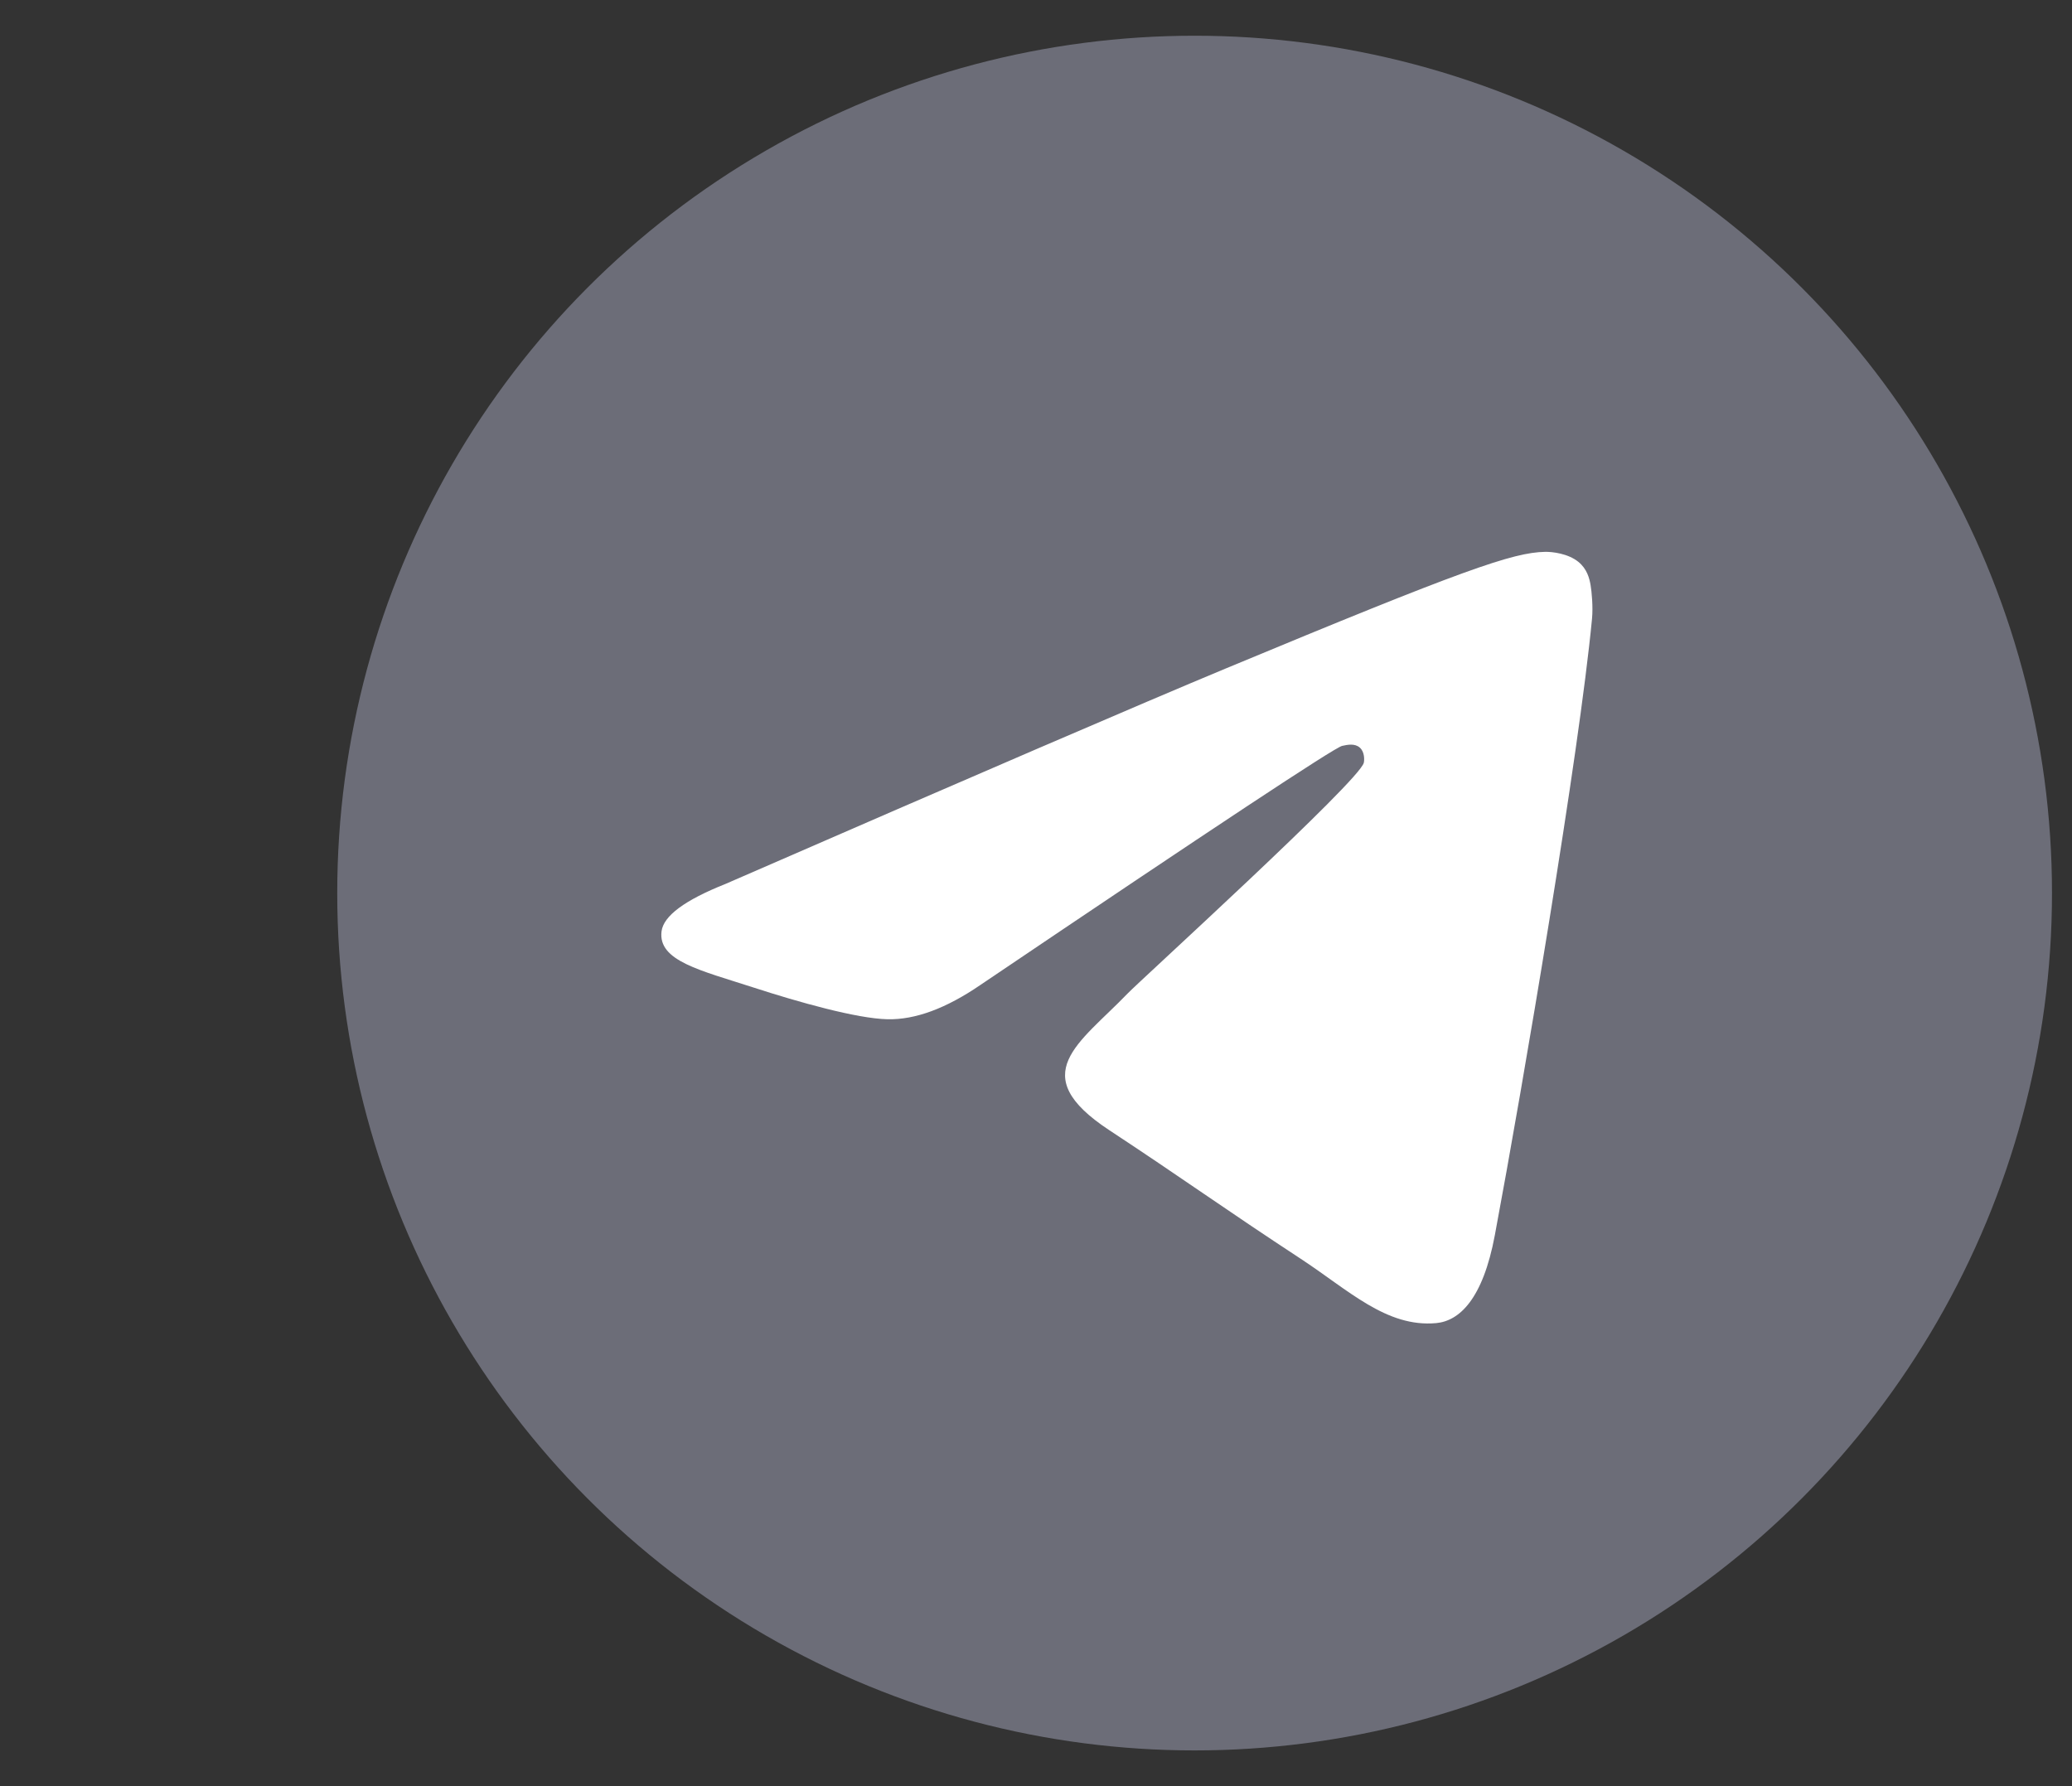 <svg width="29" height="25" viewBox="0 0 29 25" fill="none" xmlns="http://www.w3.org/2000/svg">
<rect x="0" y="0" width="29" height="25" fill="#333333" stroke="none"/>
<g clip-path="url(#clip0_5014_1642)">
<circle cx="16.72" cy="12.5" r="12" fill="#6C6D78"/>
<path fill-rule="evenodd" clip-rule="evenodd" d="M10.152 12.373C13.65 10.849 15.983 9.845 17.15 9.359C20.482 7.973 21.175 7.732 21.626 7.724C21.725 7.722 21.947 7.747 22.091 7.864C22.212 7.962 22.246 8.095 22.262 8.189C22.278 8.282 22.298 8.495 22.282 8.661C22.101 10.559 21.32 15.163 20.922 17.288C20.754 18.188 20.423 18.489 20.102 18.519C19.405 18.583 18.876 18.058 18.201 17.616C17.145 16.924 16.549 16.492 15.523 15.817C14.339 15.036 15.107 14.607 15.782 13.906C15.959 13.722 19.029 10.93 19.088 10.676C19.096 10.644 19.103 10.526 19.032 10.464C18.962 10.402 18.859 10.423 18.784 10.44C18.678 10.464 16.991 11.579 13.722 13.786C13.243 14.114 12.81 14.275 12.421 14.266C11.993 14.257 11.168 14.024 10.556 13.825C9.804 13.581 9.207 13.451 9.259 13.036C9.286 12.82 9.584 12.599 10.152 12.373Z" fill="white"/>
</g>
<defs>
<clipPath id="clip0_5014_1642">
<rect width="24" height="24" fill="white" transform="translate(4.72 0.5)"/>
</clipPath>
</defs>
</svg>
